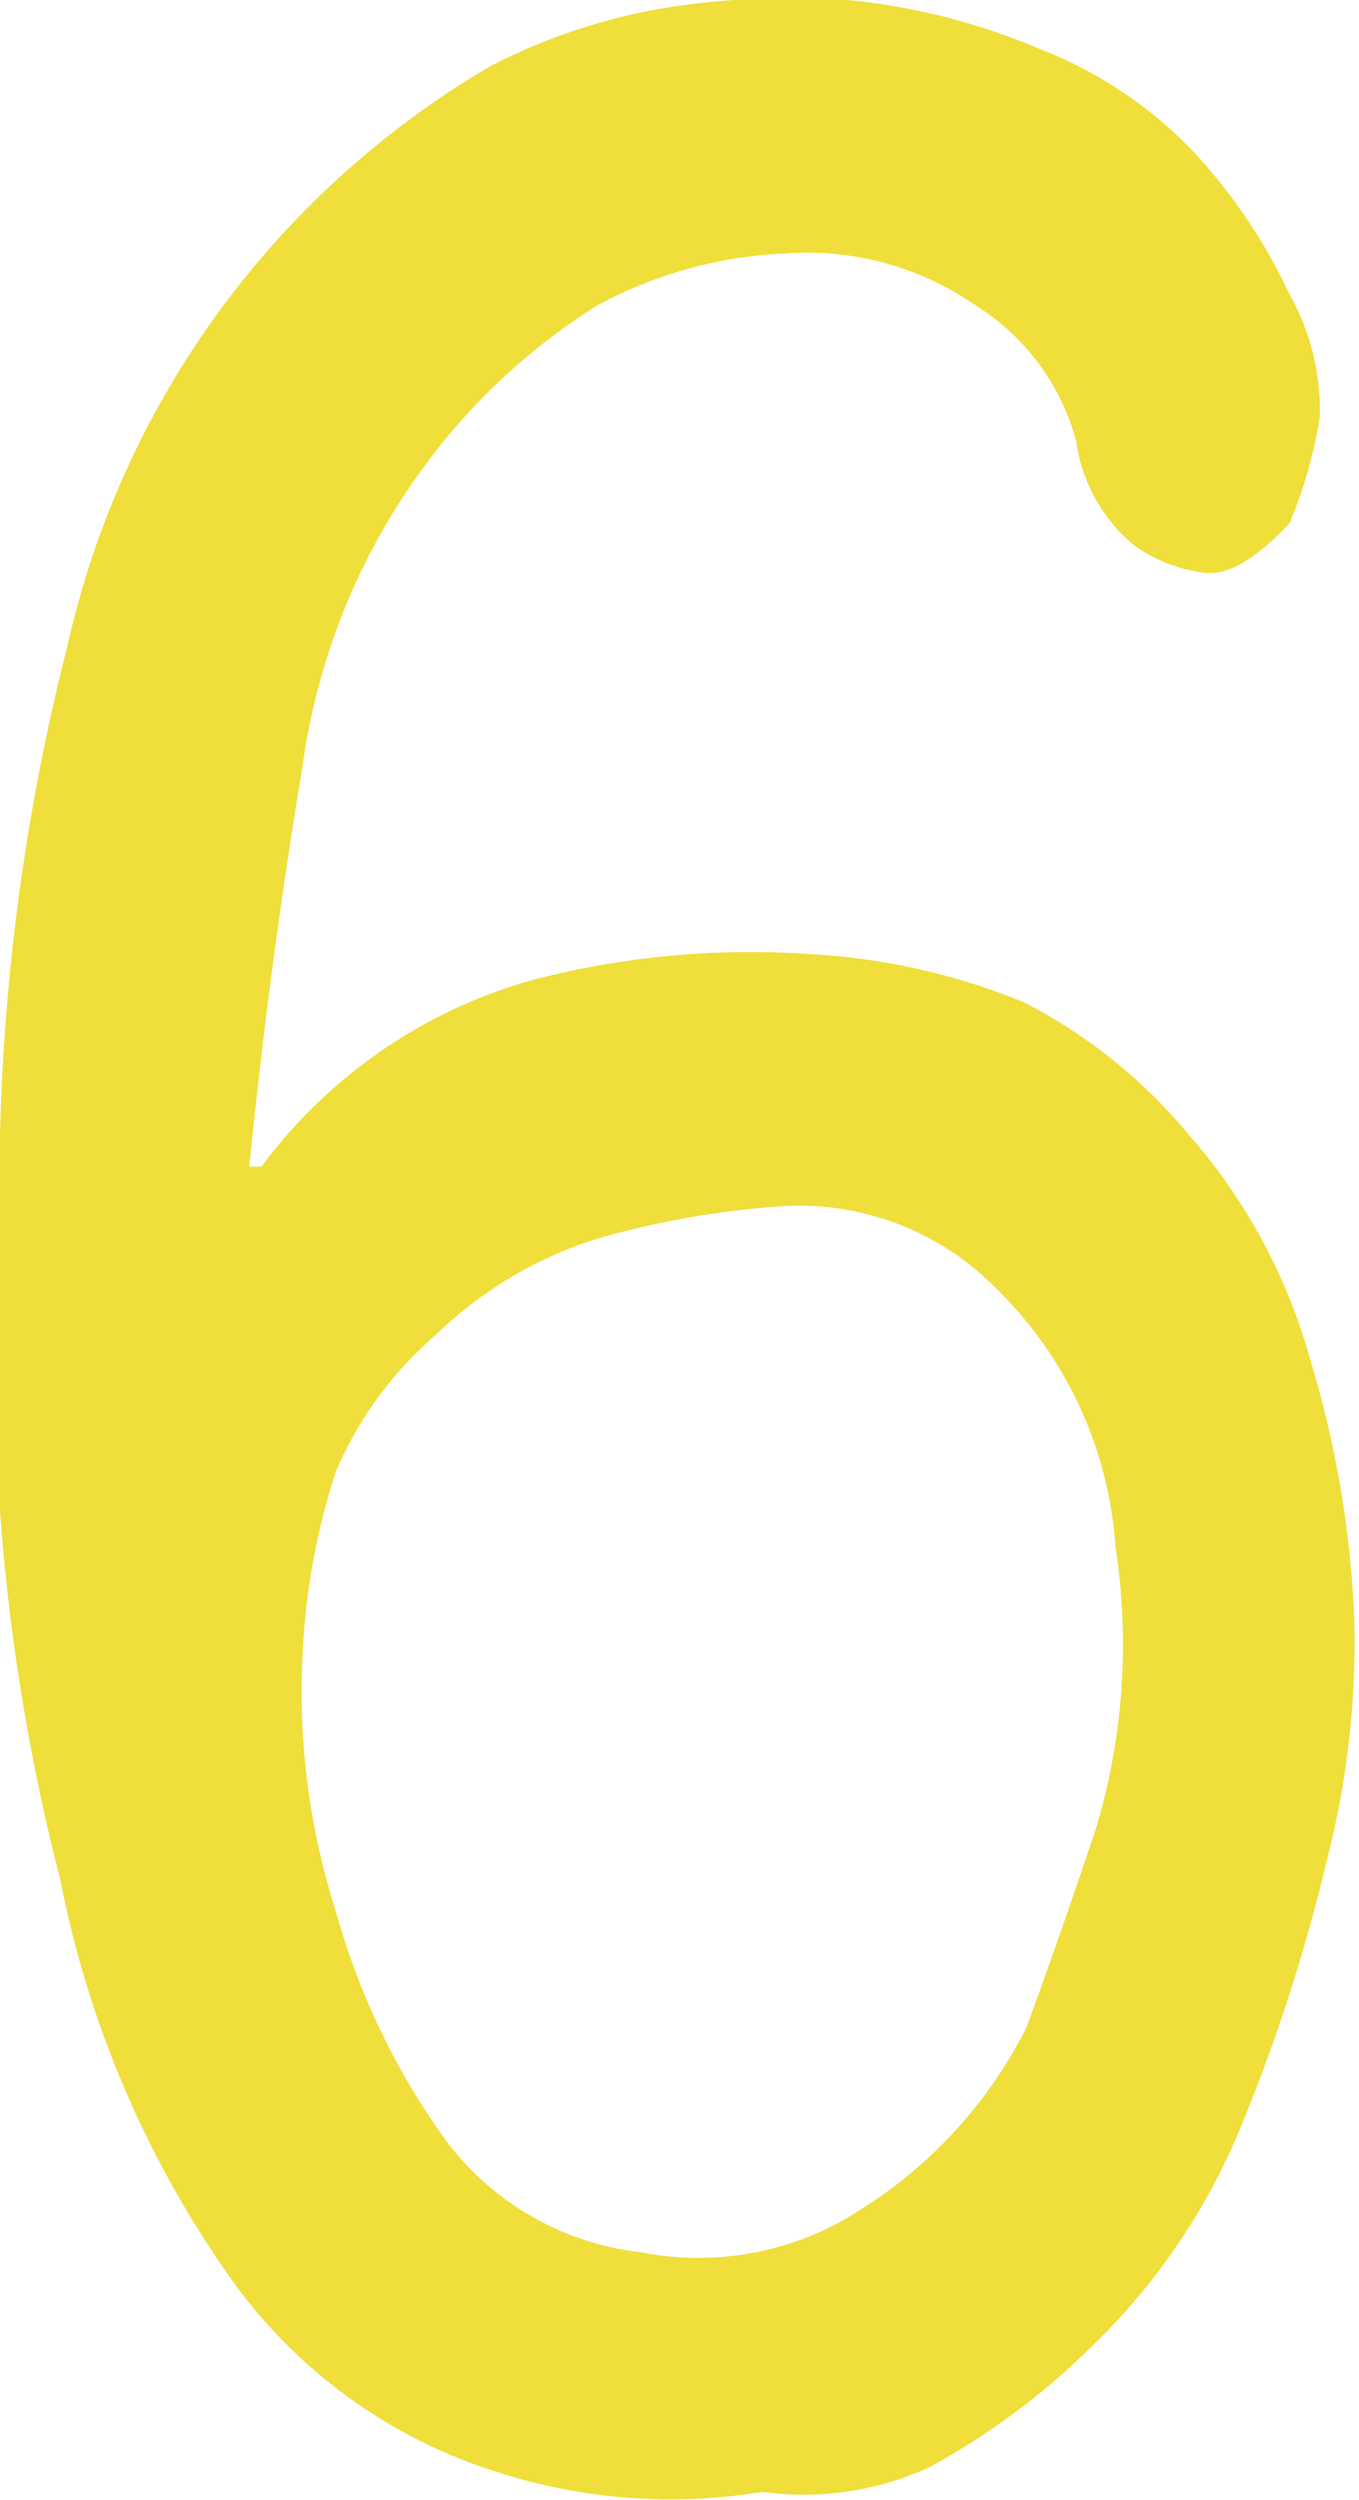 <svg viewBox="0 0 16.63 30.58" xmlns="http://www.w3.org/2000/svg"><path d="m9.33 30.48a6.92 6.92 0 0 1 -3.33-.27 6.31 6.31 0 0 1 -3.19-2.36 12.62 12.62 0 0 1 -2.07-4.85 25.34 25.34 0 0 1 -.74-4.52v-4.6a26.82 26.82 0 0 1 .83-6 11 11 0 0 1 5.17-7.07 7.27 7.27 0 0 1 2.18-.72 9.81 9.81 0 0 1 2.19-.09 7.9 7.9 0 0 1 2.33.59 5.2 5.2 0 0 1 1.9 1.26 6.82 6.82 0 0 1 1.18 1.75 2.89 2.89 0 0 1 .37 1.5 5.59 5.59 0 0 1 -.37 1.3q-.59.63-1 .61a1.89 1.89 0 0 1 -.89-.33 2 2 0 0 1 -.72-1.28 2.82 2.82 0 0 0 -1.24-1.67 3.61 3.61 0 0 0 -2.31-.63 5.3 5.3 0 0 0 -2.3.63 7.65 7.65 0 0 0 -2.11 1.95 8 8 0 0 0 -1.51 3.71q-.39 2.32-.65 4.88h.15a6.21 6.21 0 0 1 3.27-2.27 10.5 10.5 0 0 1 3.43-.33 8 8 0 0 1 2.63.59 6.42 6.42 0 0 1 2 1.6 7 7 0 0 1 1.5 2.76 12.71 12.71 0 0 1 .54 3.12 10.65 10.65 0 0 1 -.33 3 21.72 21.72 0 0 1 -1.05 3.26 7.88 7.88 0 0 1 -1.84 2.71 8.78 8.78 0 0 1 -2 1.48 3.71 3.71 0 0 1 -2.02.29zm1.08-3.38a5.59 5.59 0 0 0 2.15-2.3q.37-1 .85-2.43a7.83 7.83 0 0 0 .24-3.45 4.88 4.88 0 0 0 -1.47-3.17 3.38 3.38 0 0 0 -2.54-1 10.77 10.77 0 0 0 -2.36.41 5 5 0 0 0 -1.95 1.17 4.56 4.56 0 0 0 -1.22 1.67 8.43 8.43 0 0 0 -.41 2.3 8.81 8.81 0 0 0 .41 3.08 8.79 8.79 0 0 0 1.36 2.82 3.47 3.47 0 0 0 2.38 1.35 3.63 3.63 0 0 0 2.55-.44z" fill="#f0de3a"/></svg>